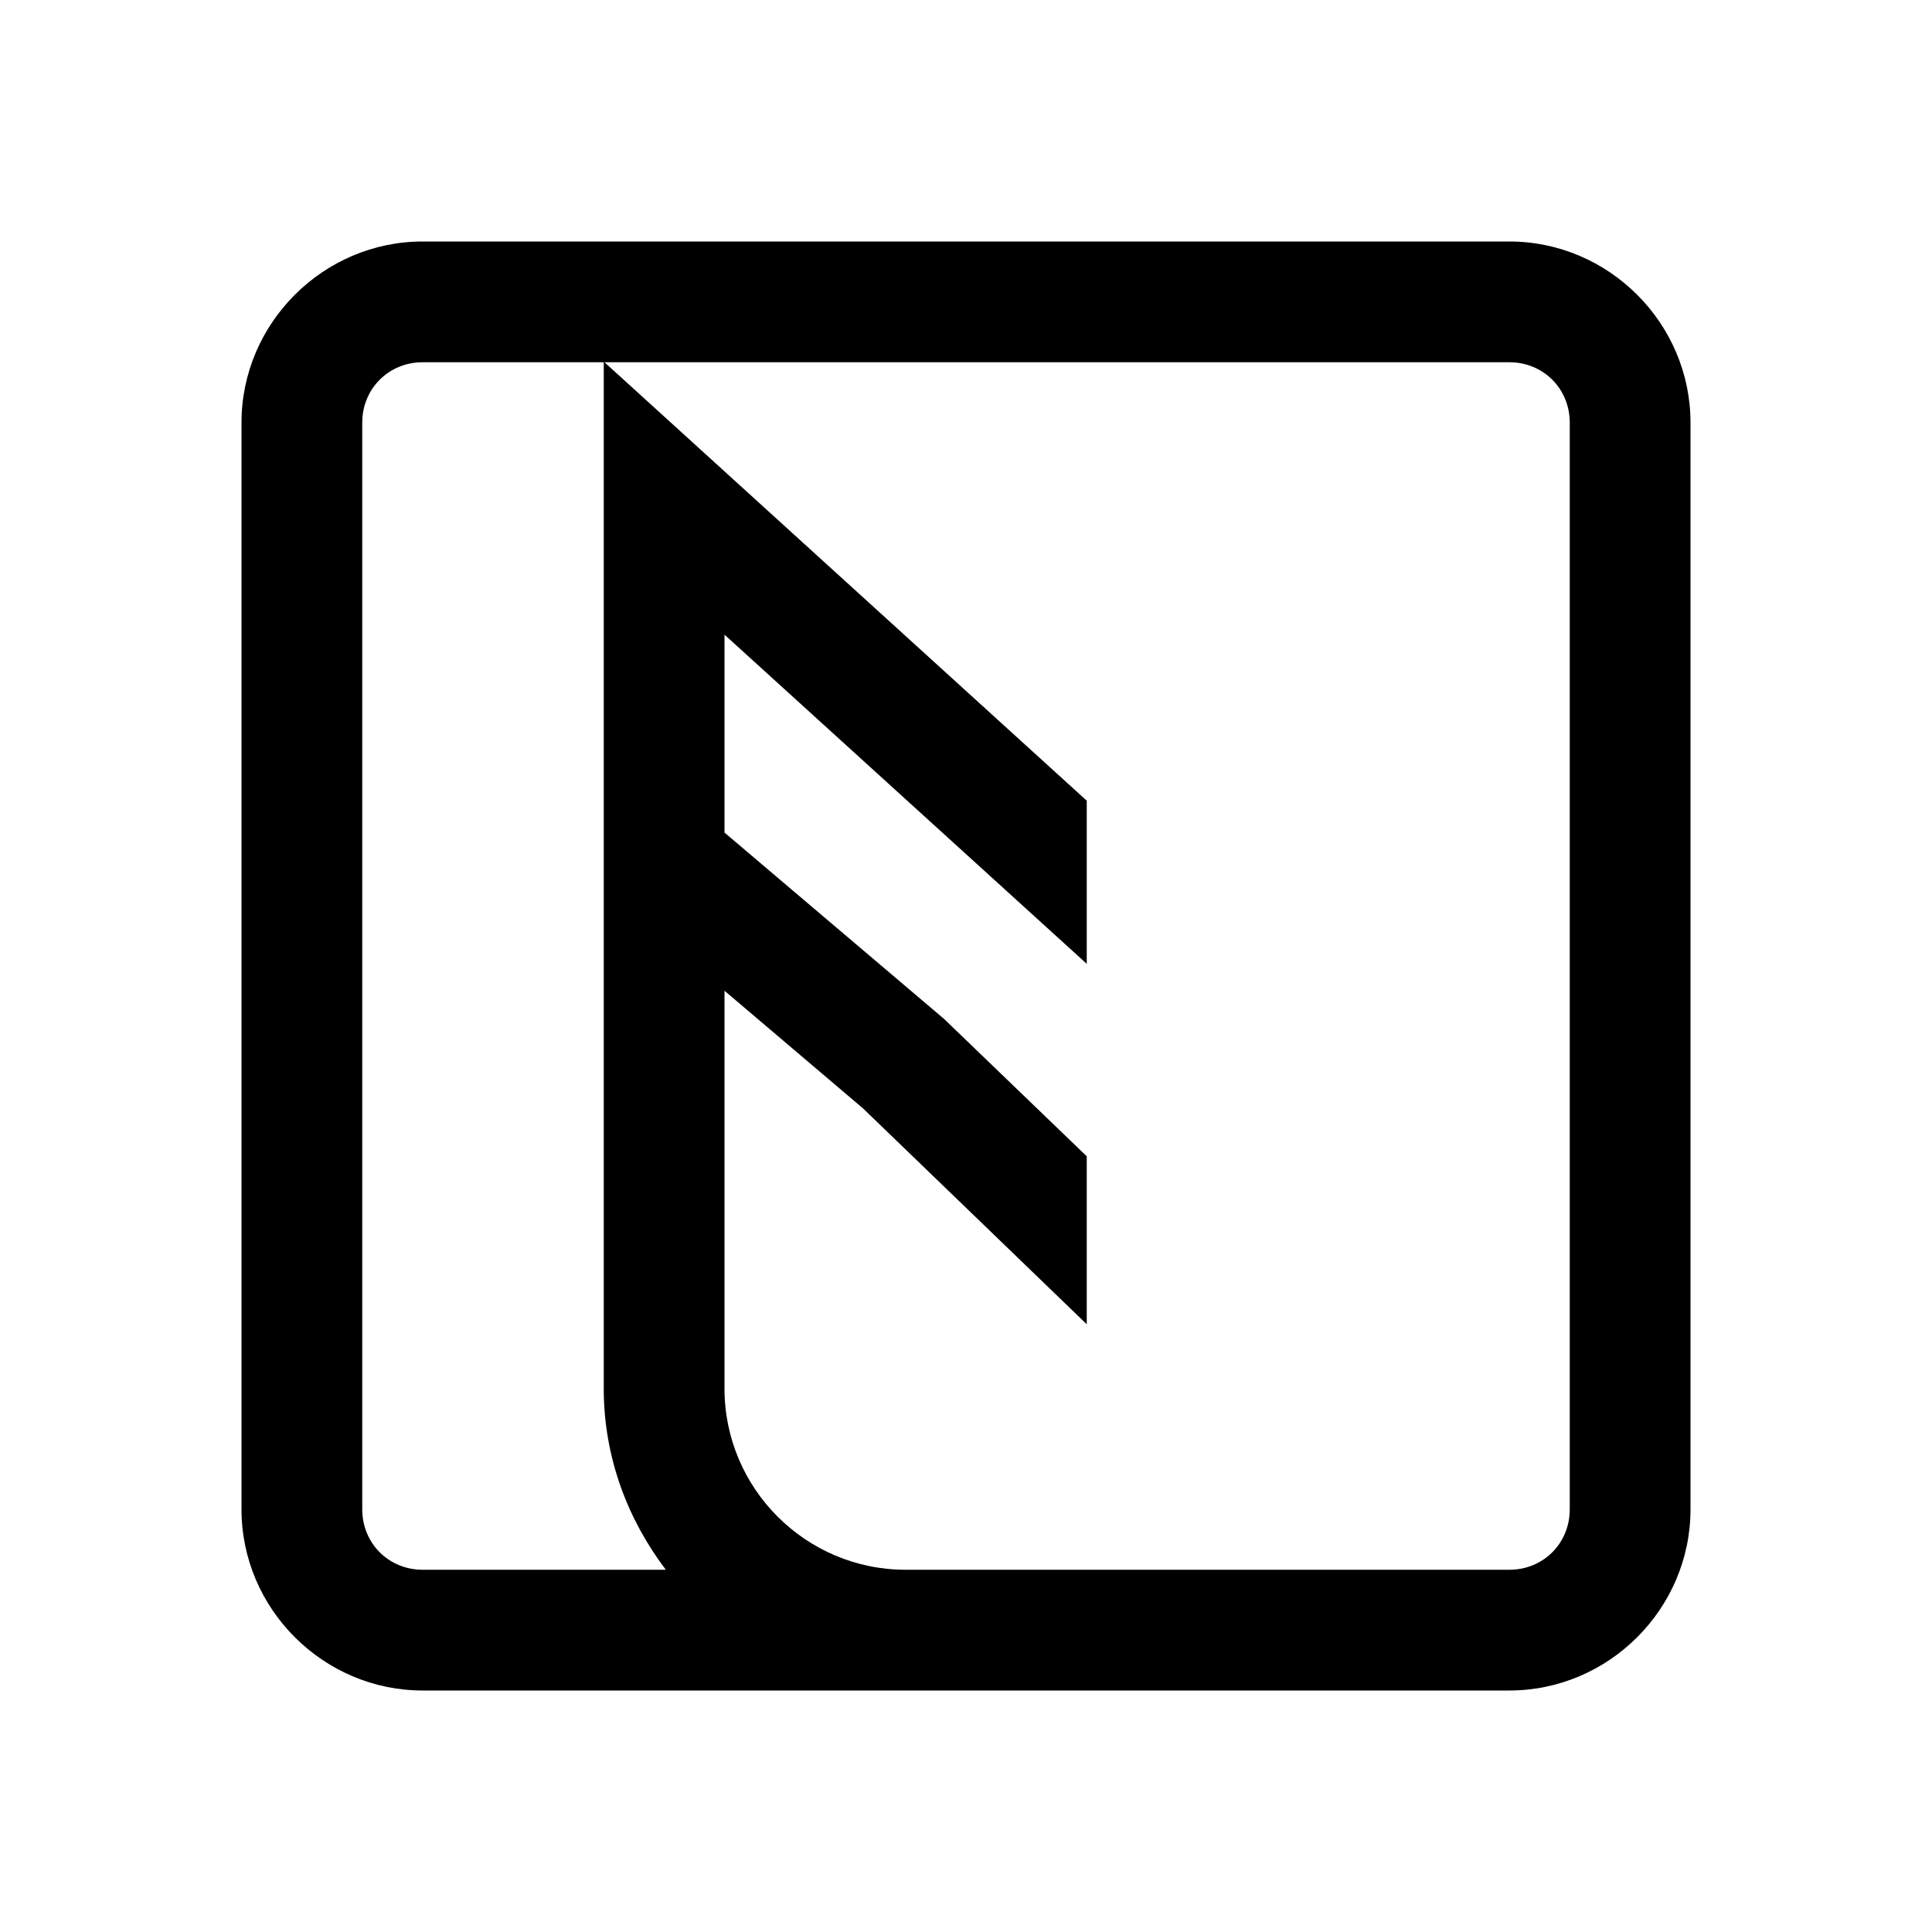 <?xml version="1.0"?>
<svg xmlns="http://www.w3.org/2000/svg" viewBox="0 0 16 16">
    <path style="line-height:normal;text-indent:0;text-align:start;text-decoration-line:none;text-decoration-style:solid;text-decoration-color:#000;text-transform:none;block-progression:tb;isolation:auto;mix-blend-mode:normal" d="M 3.5 2 C 2.677 2 2 2.677 2 3.5 L 2 12.5 C 2 13.323 2.677 14 3.5 14 L 12.5 14 C 13.323 14 14 13.323 14 12.5 L 14 3.5 C 14 2.677 13.323 2 12.5 2 L 3.5 2 z M 3.5 3 L 5 3 L 5 11.5 C 5 12.065 5.196 12.581 5.514 13 L 3.5 13 C 3.219 13 3 12.781 3 12.5 L 3 3.5 C 3 3.219 3.219 3 3.5 3 z M 5.006 3 L 12.5 3 C 12.781 3 13 3.219 13 3.5 L 13 12.5 C 13 12.781 12.781 13 12.5 13 L 7.5 13 C 6.673 13 6 12.327 6 11.5 L 6 8.205 L 7.148 9.18 L 9 10.967 L 9 9.576 L 7.818 8.438 L 6 6.895 L 6 5.256 L 9 7.982 L 9 6.631 L 5.006 3 z" font-weight="400" font-family="sans-serif" white-space="normal" overflow="visible"/>
</svg>
